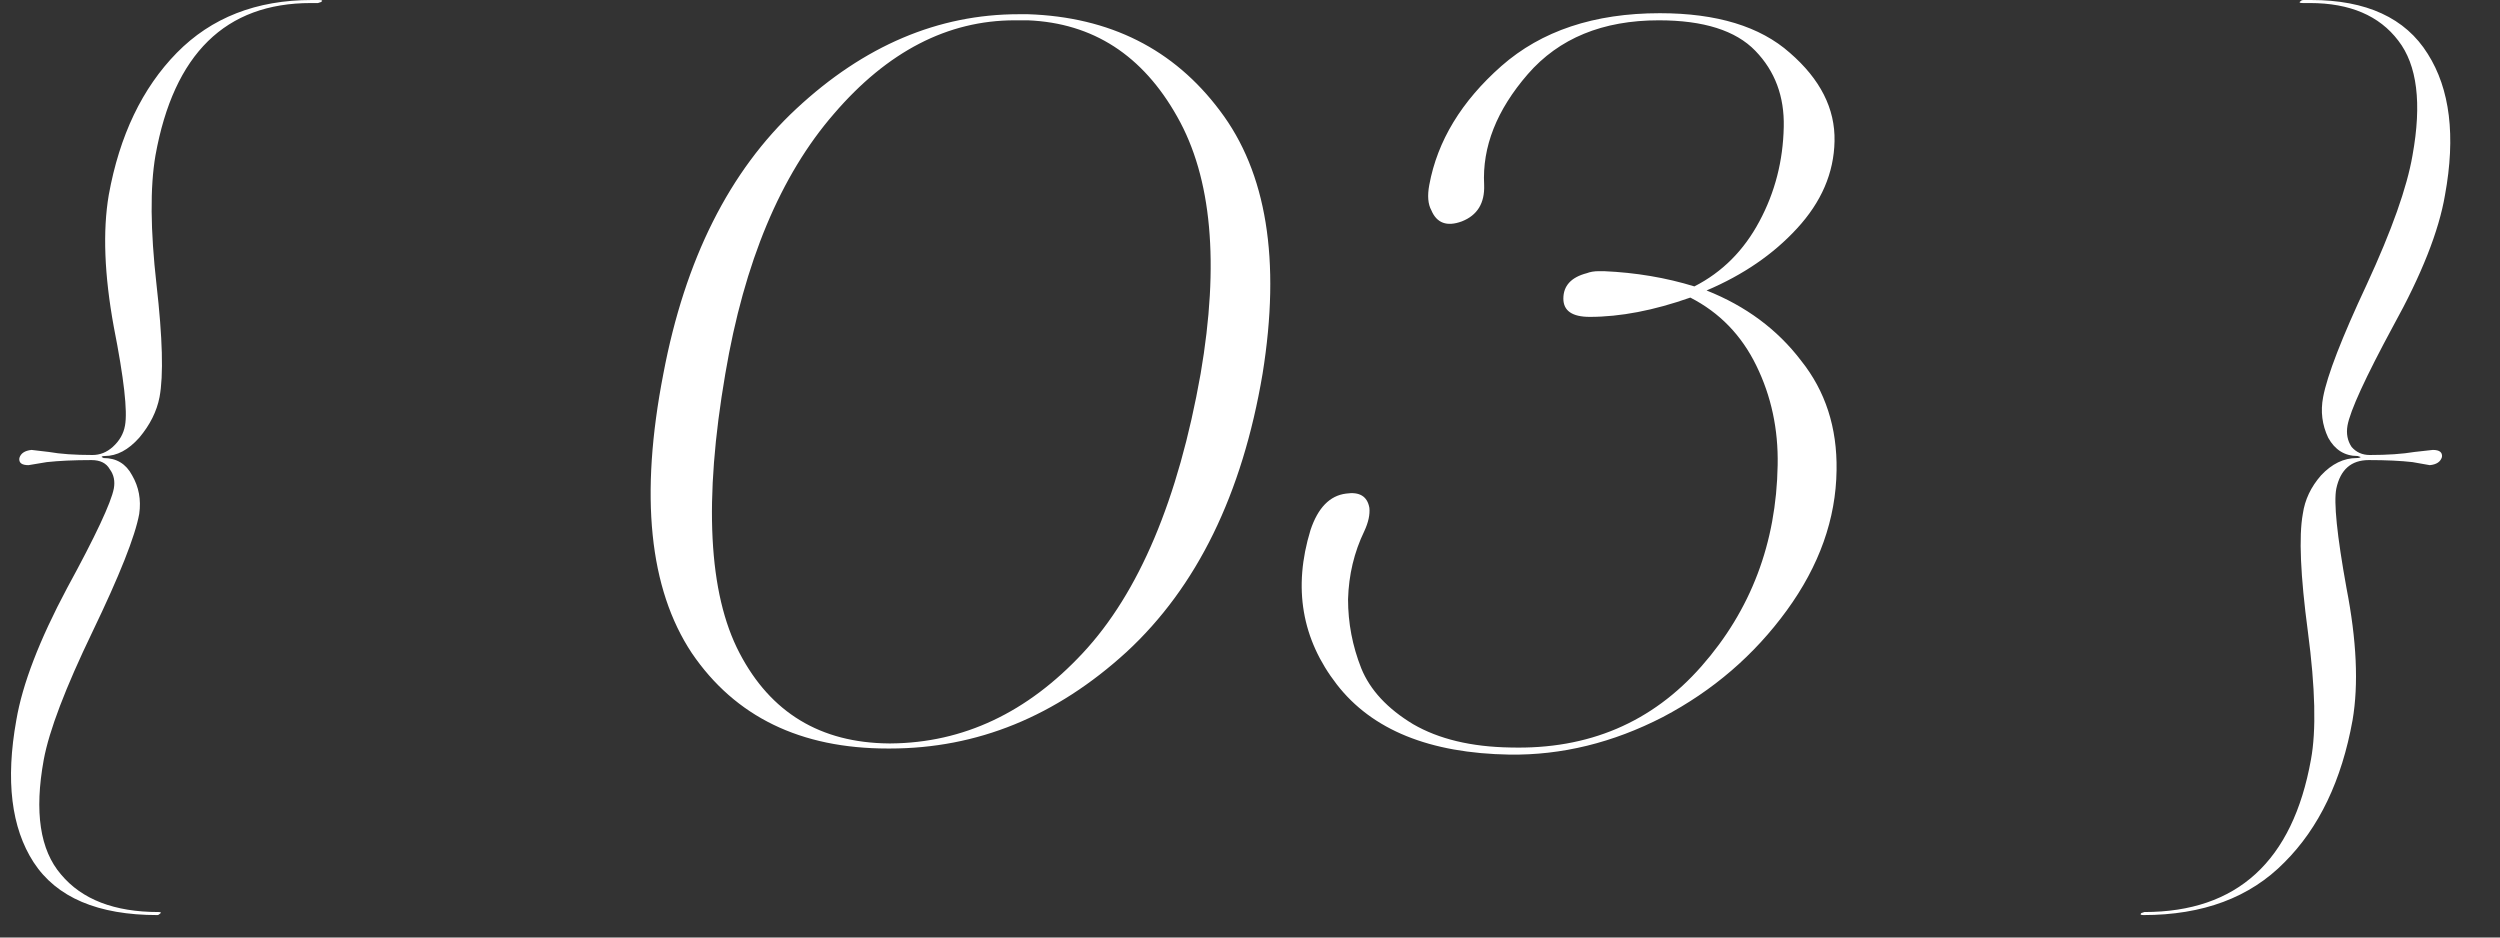 <?xml version="1.0" encoding="UTF-8"?> <svg xmlns="http://www.w3.org/2000/svg" width="32" height="12" viewBox="0 0 32 12" fill="none"><rect x="0" y="0" width="32" height="12" fill="#333333" stroke="none"/><path d="M2.016 11.713C1.253 11.713 0.724 11.488 0.43 11.037C0.144 10.595 0.07 9.989 0.209 9.217C0.287 8.758 0.503 8.195 0.859 7.527C1.223 6.86 1.422 6.435 1.457 6.253C1.474 6.158 1.457 6.076 1.405 6.006C1.361 5.928 1.283 5.889 1.171 5.889C0.945 5.889 0.755 5.898 0.599 5.915L0.365 5.954C0.278 5.954 0.239 5.924 0.248 5.863C0.265 5.803 0.317 5.768 0.404 5.759L0.625 5.785C0.772 5.811 0.958 5.824 1.184 5.824C1.279 5.824 1.366 5.79 1.444 5.72C1.53 5.642 1.582 5.551 1.6 5.447C1.634 5.265 1.587 4.845 1.457 4.186C1.335 3.519 1.314 2.956 1.392 2.496C1.53 1.734 1.821 1.127 2.263 0.676C2.705 0.226 3.281 0 3.992 0H4.083C4.126 0 4.135 0.009 4.109 0.026L4.07 0.039H3.979C2.887 0.039 2.224 0.689 1.99 1.989C1.92 2.397 1.925 2.947 2.003 3.64C2.081 4.325 2.094 4.806 2.042 5.083C2.007 5.265 1.92 5.439 1.782 5.603C1.643 5.759 1.496 5.837 1.34 5.837C1.314 5.837 1.301 5.842 1.301 5.85L1.327 5.863C1.491 5.863 1.613 5.937 1.691 6.084C1.777 6.232 1.808 6.396 1.782 6.578C1.73 6.864 1.53 7.367 1.184 8.086C0.837 8.806 0.629 9.352 0.56 9.724C0.438 10.392 0.512 10.881 0.781 11.193C1.049 11.514 1.465 11.674 2.029 11.674C2.063 11.674 2.068 11.683 2.042 11.7C2.033 11.709 2.024 11.713 2.016 11.713ZM11.364 9.581C10.246 9.581 9.409 9.174 8.855 8.359C8.309 7.536 8.187 6.344 8.491 4.784C8.768 3.32 9.336 2.189 10.194 1.391C11.06 0.585 12.009 0.182 13.041 0.182H13.158C14.206 0.217 15.025 0.629 15.615 1.417C16.213 2.206 16.395 3.328 16.161 4.784C15.901 6.327 15.32 7.514 14.419 8.346C13.517 9.17 12.508 9.581 11.39 9.581H11.364ZM11.403 9.516C12.33 9.508 13.149 9.122 13.86 8.359C14.579 7.588 15.082 6.396 15.368 4.784C15.61 3.372 15.511 2.275 15.069 1.495C14.627 0.707 13.99 0.295 13.158 0.26H12.989C12.131 0.26 11.359 0.659 10.675 1.456C9.99 2.245 9.526 3.354 9.284 4.784C9.006 6.405 9.067 7.597 9.466 8.359C9.864 9.122 10.501 9.508 11.377 9.516H11.403ZM20.349 4.056C20.124 4.056 20.011 3.978 20.011 3.822C20.011 3.658 20.111 3.549 20.31 3.497C20.354 3.48 20.405 3.471 20.466 3.471H20.531C20.939 3.489 21.324 3.554 21.688 3.666C22.044 3.484 22.321 3.207 22.52 2.834C22.72 2.462 22.823 2.059 22.832 1.625C22.841 1.235 22.72 0.91 22.468 0.65C22.217 0.39 21.805 0.26 21.233 0.26C20.514 0.26 19.955 0.49 19.556 0.949C19.157 1.409 18.971 1.881 18.997 2.366C19.006 2.6 18.91 2.756 18.711 2.834C18.52 2.904 18.39 2.856 18.321 2.691C18.278 2.613 18.269 2.505 18.295 2.366C18.399 1.803 18.707 1.296 19.218 0.845C19.73 0.395 20.405 0.169 21.246 0.169C21.974 0.169 22.529 0.338 22.91 0.676C23.3 1.014 23.491 1.391 23.482 1.807C23.474 2.215 23.313 2.587 23.001 2.925C22.698 3.255 22.312 3.519 21.844 3.718C22.347 3.918 22.75 4.217 23.053 4.615C23.365 5.005 23.517 5.473 23.508 6.019C23.5 6.643 23.287 7.241 22.871 7.813C22.455 8.385 21.927 8.84 21.285 9.178C20.644 9.508 19.989 9.668 19.322 9.659C18.299 9.642 17.563 9.343 17.112 8.762C16.662 8.182 16.549 7.523 16.774 6.786C16.869 6.5 17.021 6.344 17.229 6.318C17.402 6.292 17.502 6.353 17.528 6.5C17.537 6.587 17.515 6.687 17.463 6.799C17.333 7.068 17.264 7.358 17.255 7.67C17.255 7.974 17.311 8.268 17.424 8.554C17.537 8.832 17.758 9.07 18.087 9.269C18.416 9.46 18.832 9.56 19.335 9.568C20.332 9.594 21.146 9.248 21.779 8.528C22.412 7.809 22.737 6.951 22.754 5.954C22.763 5.495 22.672 5.07 22.481 4.68C22.291 4.29 22.009 4 21.636 3.809C21.168 3.974 20.739 4.056 20.349 4.056ZM27.435 11.713C27.4 11.713 27.391 11.705 27.409 11.687L27.448 11.674C28.635 11.674 29.346 11.024 29.58 9.724C29.649 9.352 29.636 8.806 29.541 8.086C29.445 7.367 29.424 6.864 29.476 6.578C29.502 6.396 29.58 6.232 29.71 6.084C29.848 5.937 30 5.863 30.165 5.863C30.191 5.863 30.208 5.859 30.217 5.85L30.178 5.837C30.013 5.837 29.887 5.759 29.801 5.603C29.723 5.439 29.701 5.265 29.736 5.083C29.788 4.806 29.974 4.325 30.295 3.64C30.615 2.947 30.81 2.397 30.88 1.989C31.001 1.322 30.94 0.832 30.698 0.52C30.455 0.2 30.078 0.039 29.567 0.039H29.476C29.432 0.039 29.424 0.031 29.45 0.013C29.458 0.005 29.471 0 29.489 0H29.58C30.29 0 30.789 0.23 31.075 0.689C31.361 1.14 31.434 1.742 31.296 2.496C31.218 2.956 30.997 3.515 30.633 4.173C30.277 4.832 30.082 5.257 30.048 5.447C30.03 5.551 30.048 5.642 30.1 5.72C30.16 5.79 30.238 5.824 30.334 5.824C30.559 5.824 30.75 5.811 30.906 5.785L31.14 5.759C31.226 5.759 31.265 5.79 31.257 5.85C31.239 5.911 31.187 5.946 31.101 5.954L30.88 5.915C30.732 5.898 30.546 5.889 30.321 5.889C30.095 5.889 29.957 6.011 29.905 6.253C29.87 6.427 29.913 6.851 30.035 7.527C30.165 8.195 30.191 8.758 30.113 9.217C29.974 9.989 29.684 10.595 29.242 11.037C28.8 11.488 28.197 11.713 27.435 11.713Z" fill="white"></path></svg> 
